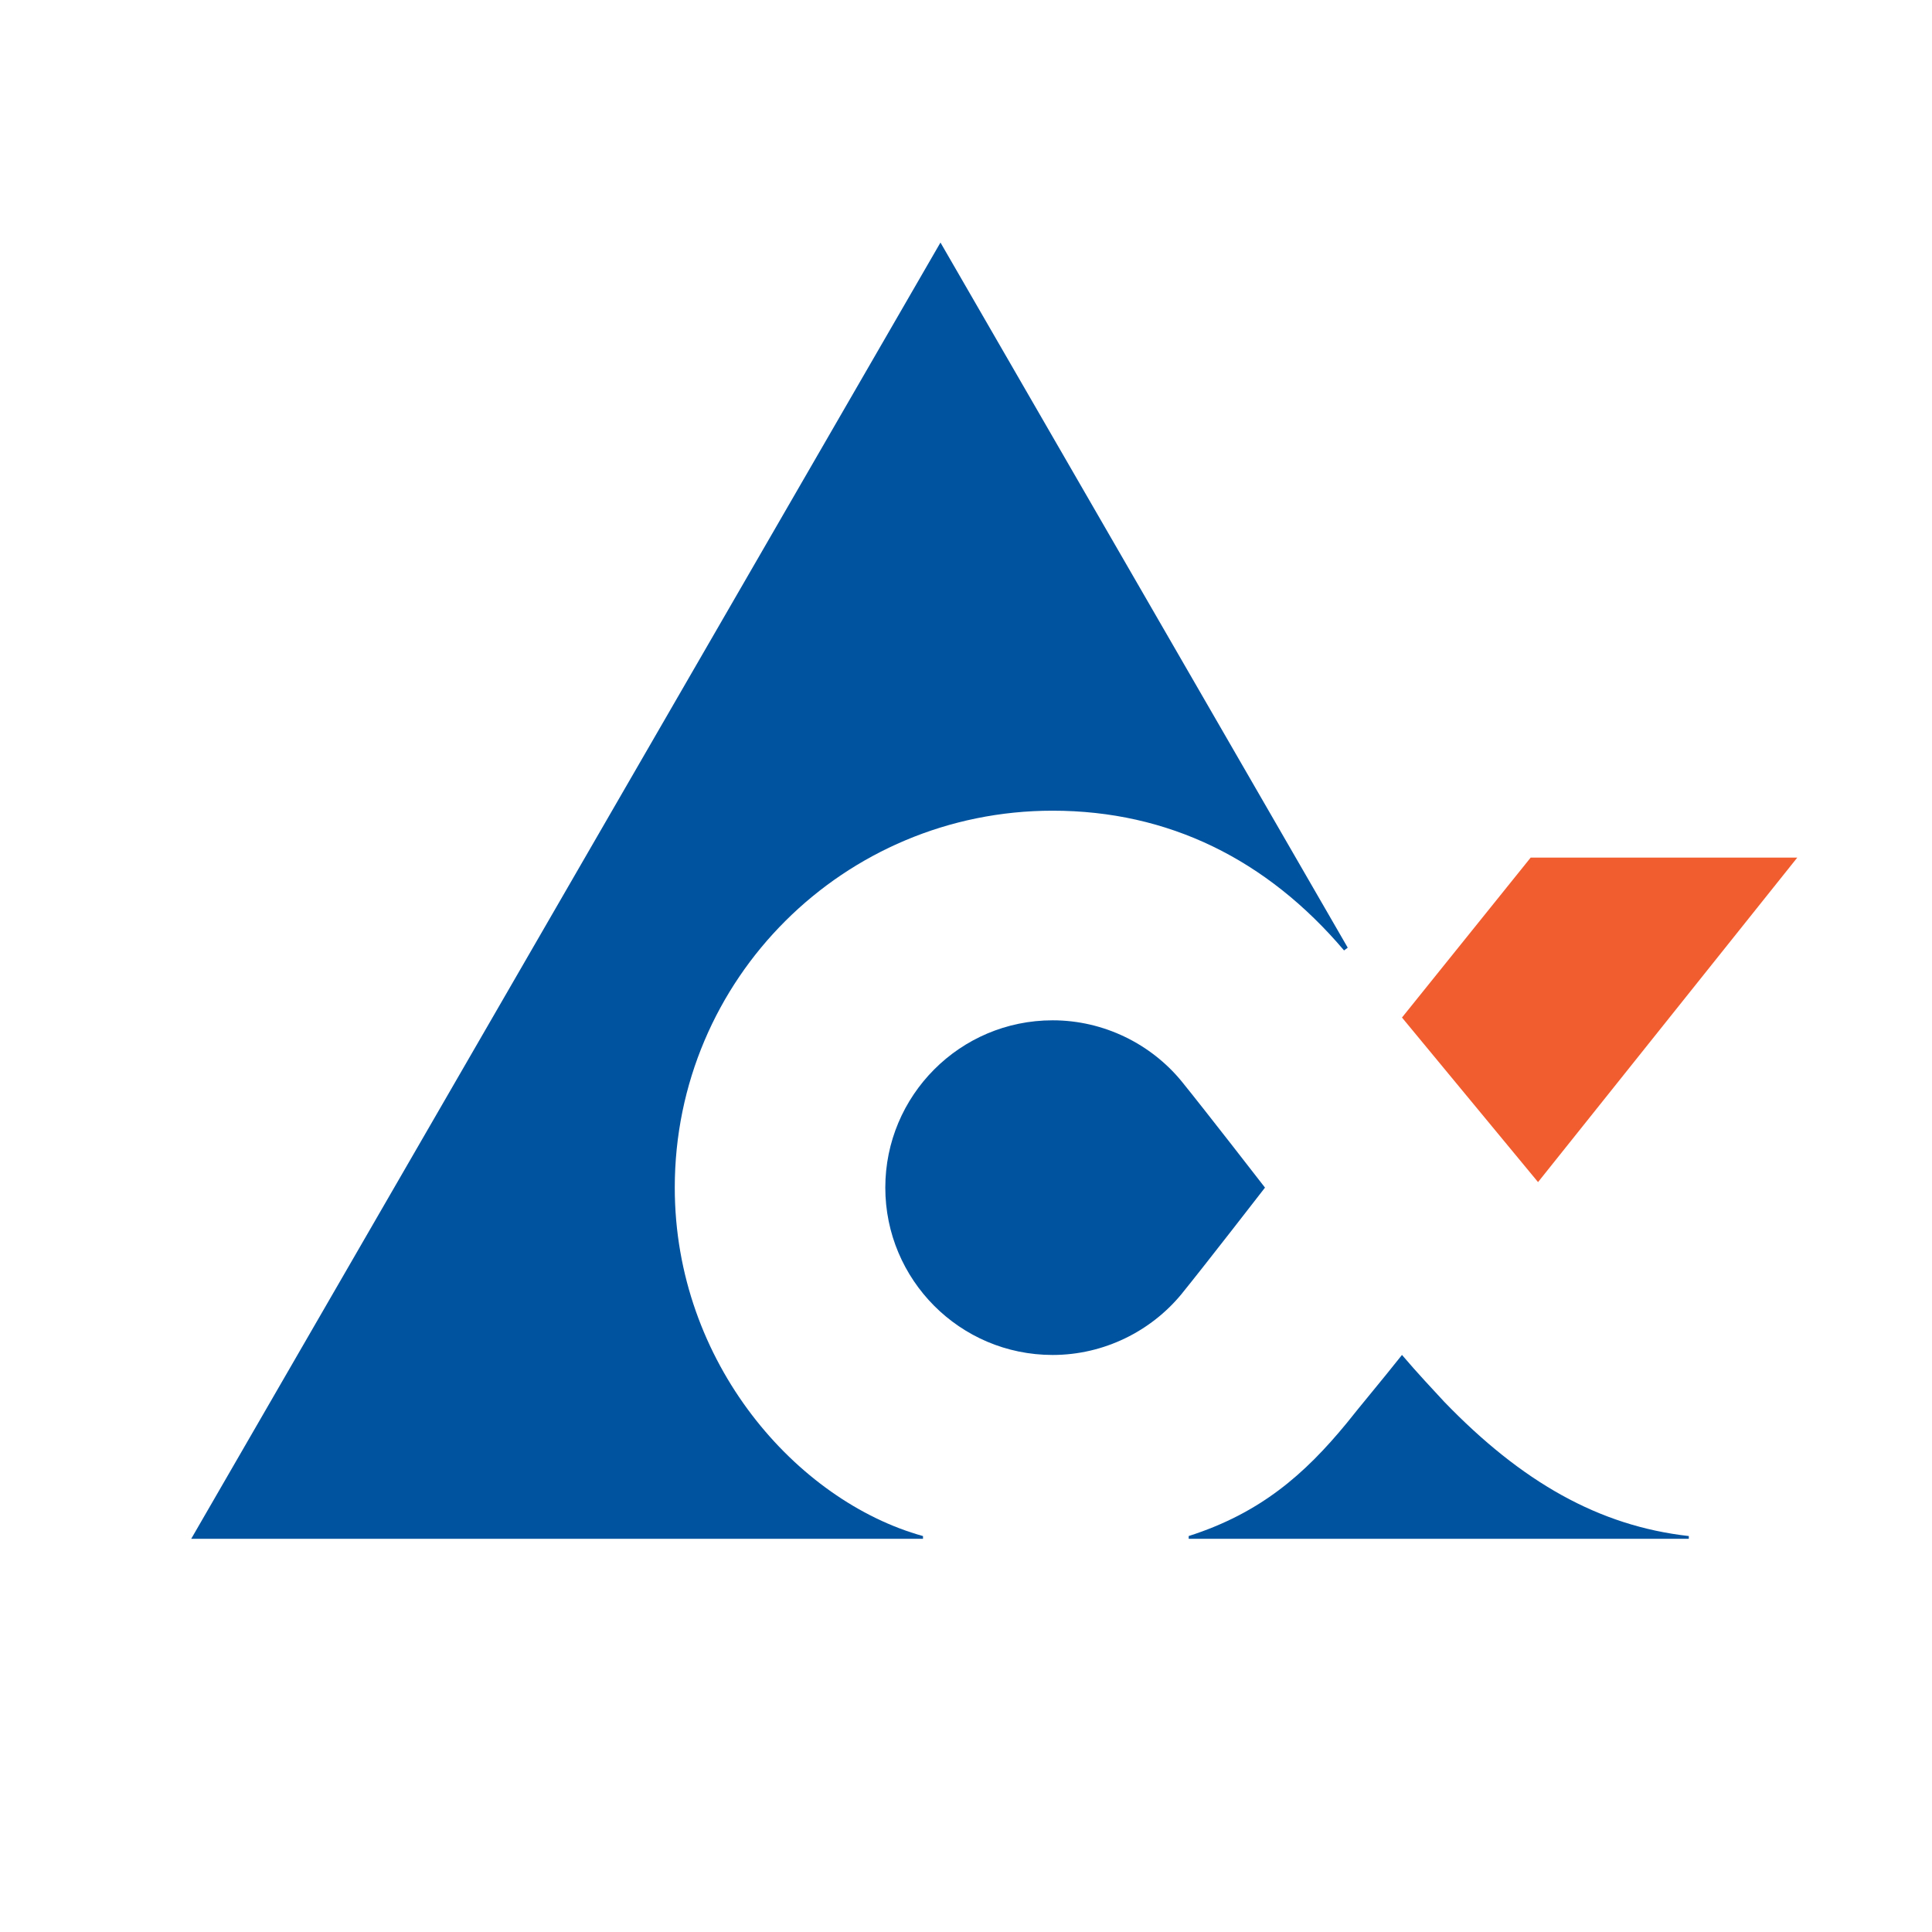 <?xml version="1.0" encoding="utf-8"?>
<!-- Generator: Adobe Illustrator 13.0.0, SVG Export Plug-In . SVG Version: 6.00 Build 14948)  -->
<!DOCTYPE svg PUBLIC "-//W3C//DTD SVG 1.0//EN" "http://www.w3.org/TR/2001/REC-SVG-20010904/DTD/svg10.dtd">
<svg version="1.0" id="Layer_1" xmlns="http://www.w3.org/2000/svg" xmlns:xlink="http://www.w3.org/1999/xlink" x="0px" y="0px"
	 width="192.756px" height="192.756px" viewBox="0 0 192.756 192.756" enable-background="new 0 0 192.756 192.756"
	 xml:space="preserve">
<g>
	<polygon fill-rule="evenodd" clip-rule="evenodd" fill="#FFFFFF" points="0,0 192.756,0 192.756,192.756 0,192.756 0,0 	"/>
	<path fill-rule="evenodd" clip-rule="evenodd" fill="#00539F" d="M117.862,107.85c2.384,2.936,8.347,10.639,8.347,10.639
		s-5.963,7.705-8.347,10.641c-3.027,3.67-7.705,6.055-12.842,6.055c-9.264,0-16.693-7.521-16.693-16.695
		c0-9.172,7.43-16.693,16.693-16.693C110.157,101.795,114.835,104.18,117.862,107.85L117.862,107.85z"/>
	<path fill-rule="evenodd" clip-rule="evenodd" fill="#00539F" d="M168.493,153.252c-8.988-1.008-16.693-5.41-24.398-13.391
		c-1.101-1.193-2.66-2.844-4.219-4.678c-2.11,2.658-4.128,5.045-5.504,6.787c-4.22,5.137-8.622,8.988-15.776,11.281v0.275h49.897
		V153.252L168.493,153.252z"/>
	<polygon fill-rule="evenodd" clip-rule="evenodd" fill="#F15D2F" points="179.316,85.561 152.717,85.561 139.876,101.52 
		153.451,117.939 179.316,85.561 	"/>
	<path fill-rule="evenodd" clip-rule="evenodd" fill="#00539F" d="M134.464,94.549L93.831,24.198l-74.755,129.33h73.012v-0.275
		c-12.566-3.484-24.766-17.244-24.766-34.764c0-20.82,16.877-37.606,37.698-37.606c11.558,0,21.372,4.862,29.076,13.942
		L134.464,94.549L134.464,94.549z"/>
</g>
</svg>
